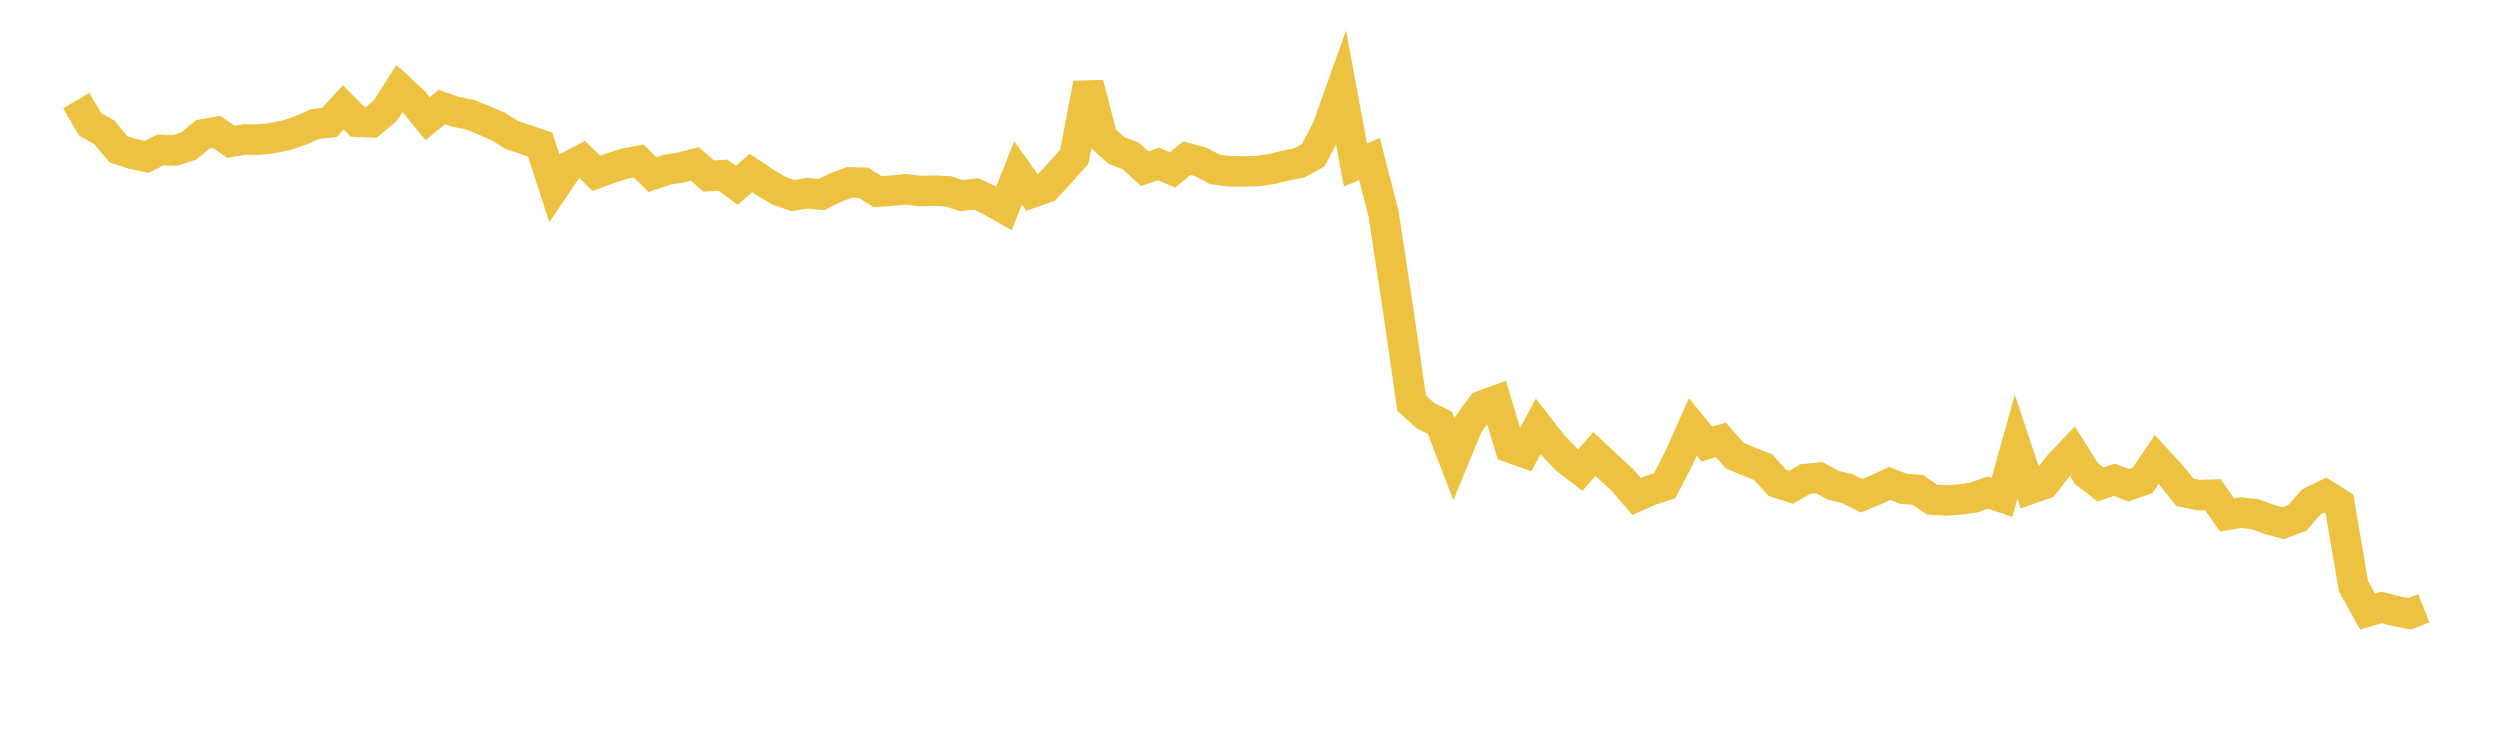 <svg width="164" height="48" xmlns="http://www.w3.org/2000/svg" xmlns:xlink="http://www.w3.org/1999/xlink"><path fill="none" stroke="rgb(237,194,64)" stroke-width="2" d="M5,6.601L5.922,8.165L6.844,8.684L7.766,9.793L8.689,10.09L9.611,10.289L10.533,9.837L11.455,9.875L12.377,9.585L13.299,8.816L14.222,8.653L15.144,9.304L16.066,9.148L16.988,9.16L17.91,9.052L18.832,8.861L19.754,8.543L20.677,8.135L21.599,8.038L22.521,7.04L23.443,7.983L24.365,8.02L25.287,7.252L26.21,5.802L27.132,6.654L28.054,7.786L28.976,7.022L29.898,7.339L30.82,7.521L31.743,7.889L32.665,8.289L33.587,8.858L34.509,9.165L35.431,9.484L36.353,12.319L37.275,10.953L38.198,10.466L39.12,11.371L40.042,11.032L40.964,10.739L41.886,10.558L42.808,11.452L43.731,11.141L44.653,10.987L45.575,10.753L46.497,11.549L47.419,11.491L48.341,12.158L49.263,11.346L50.186,11.966L51.108,12.52L52.03,12.828L52.952,12.674L53.874,12.768L54.796,12.312L55.719,11.966L56.641,11.987L57.563,12.573L58.485,12.505L59.407,12.418L60.329,12.532L61.251,12.508L62.174,12.547L63.096,12.836L64.018,12.715L64.94,13.144L65.862,13.666L66.784,11.34L67.707,12.635L68.629,12.312L69.551,11.324L70.473,10.283L71.395,5.487L72.317,9.037L73.24,9.878L74.162,10.218L75.084,11.065L76.006,10.755L76.928,11.146L77.85,10.376L78.772,10.617L79.695,11.115L80.617,11.237L81.539,11.245L82.461,11.221L83.383,11.094L84.305,10.869L85.228,10.688L86.15,10.183L87.072,8.42L87.994,5.835L88.916,10.824L89.838,10.426L90.76,14.02L91.683,20.08L92.605,26.455L93.527,27.278L94.449,27.726L95.371,30.112L96.293,27.874L97.216,26.615L98.138,26.277L99.06,29.356L99.982,29.686L100.904,27.972L101.826,29.156L102.749,30.126L103.671,30.837L104.593,29.781L105.515,30.647L106.437,31.491L107.359,32.569L108.281,32.163L109.204,31.863L110.126,30.071L111.048,28.009L111.97,29.13L112.892,28.859L113.814,29.899L114.737,30.283L115.659,30.638L116.581,31.664L117.503,31.959L118.425,31.429L119.347,31.335L120.269,31.835L121.192,32.057L122.114,32.523L123.036,32.145L123.958,31.715L124.88,32.069L125.802,32.133L126.725,32.768L127.647,32.83L128.569,32.768L129.491,32.636L130.413,32.309L131.335,32.623L132.257,29.307L133.18,32.077L134.102,31.756L135.024,30.572L135.946,29.595L136.868,31.066L137.79,31.778L138.713,31.473L139.635,31.835L140.557,31.515L141.479,30.143L142.401,31.134L143.323,32.291L144.246,32.483L145.168,32.45L146.09,33.779L147.012,33.628L147.934,33.733L148.856,34.072L149.778,34.323L150.701,33.973L151.623,32.92L152.545,32.47L153.467,33.042L154.389,38.455L155.311,40.113L156.234,39.846L157.156,40.086L158.078,40.266L159,39.896"></path></svg>